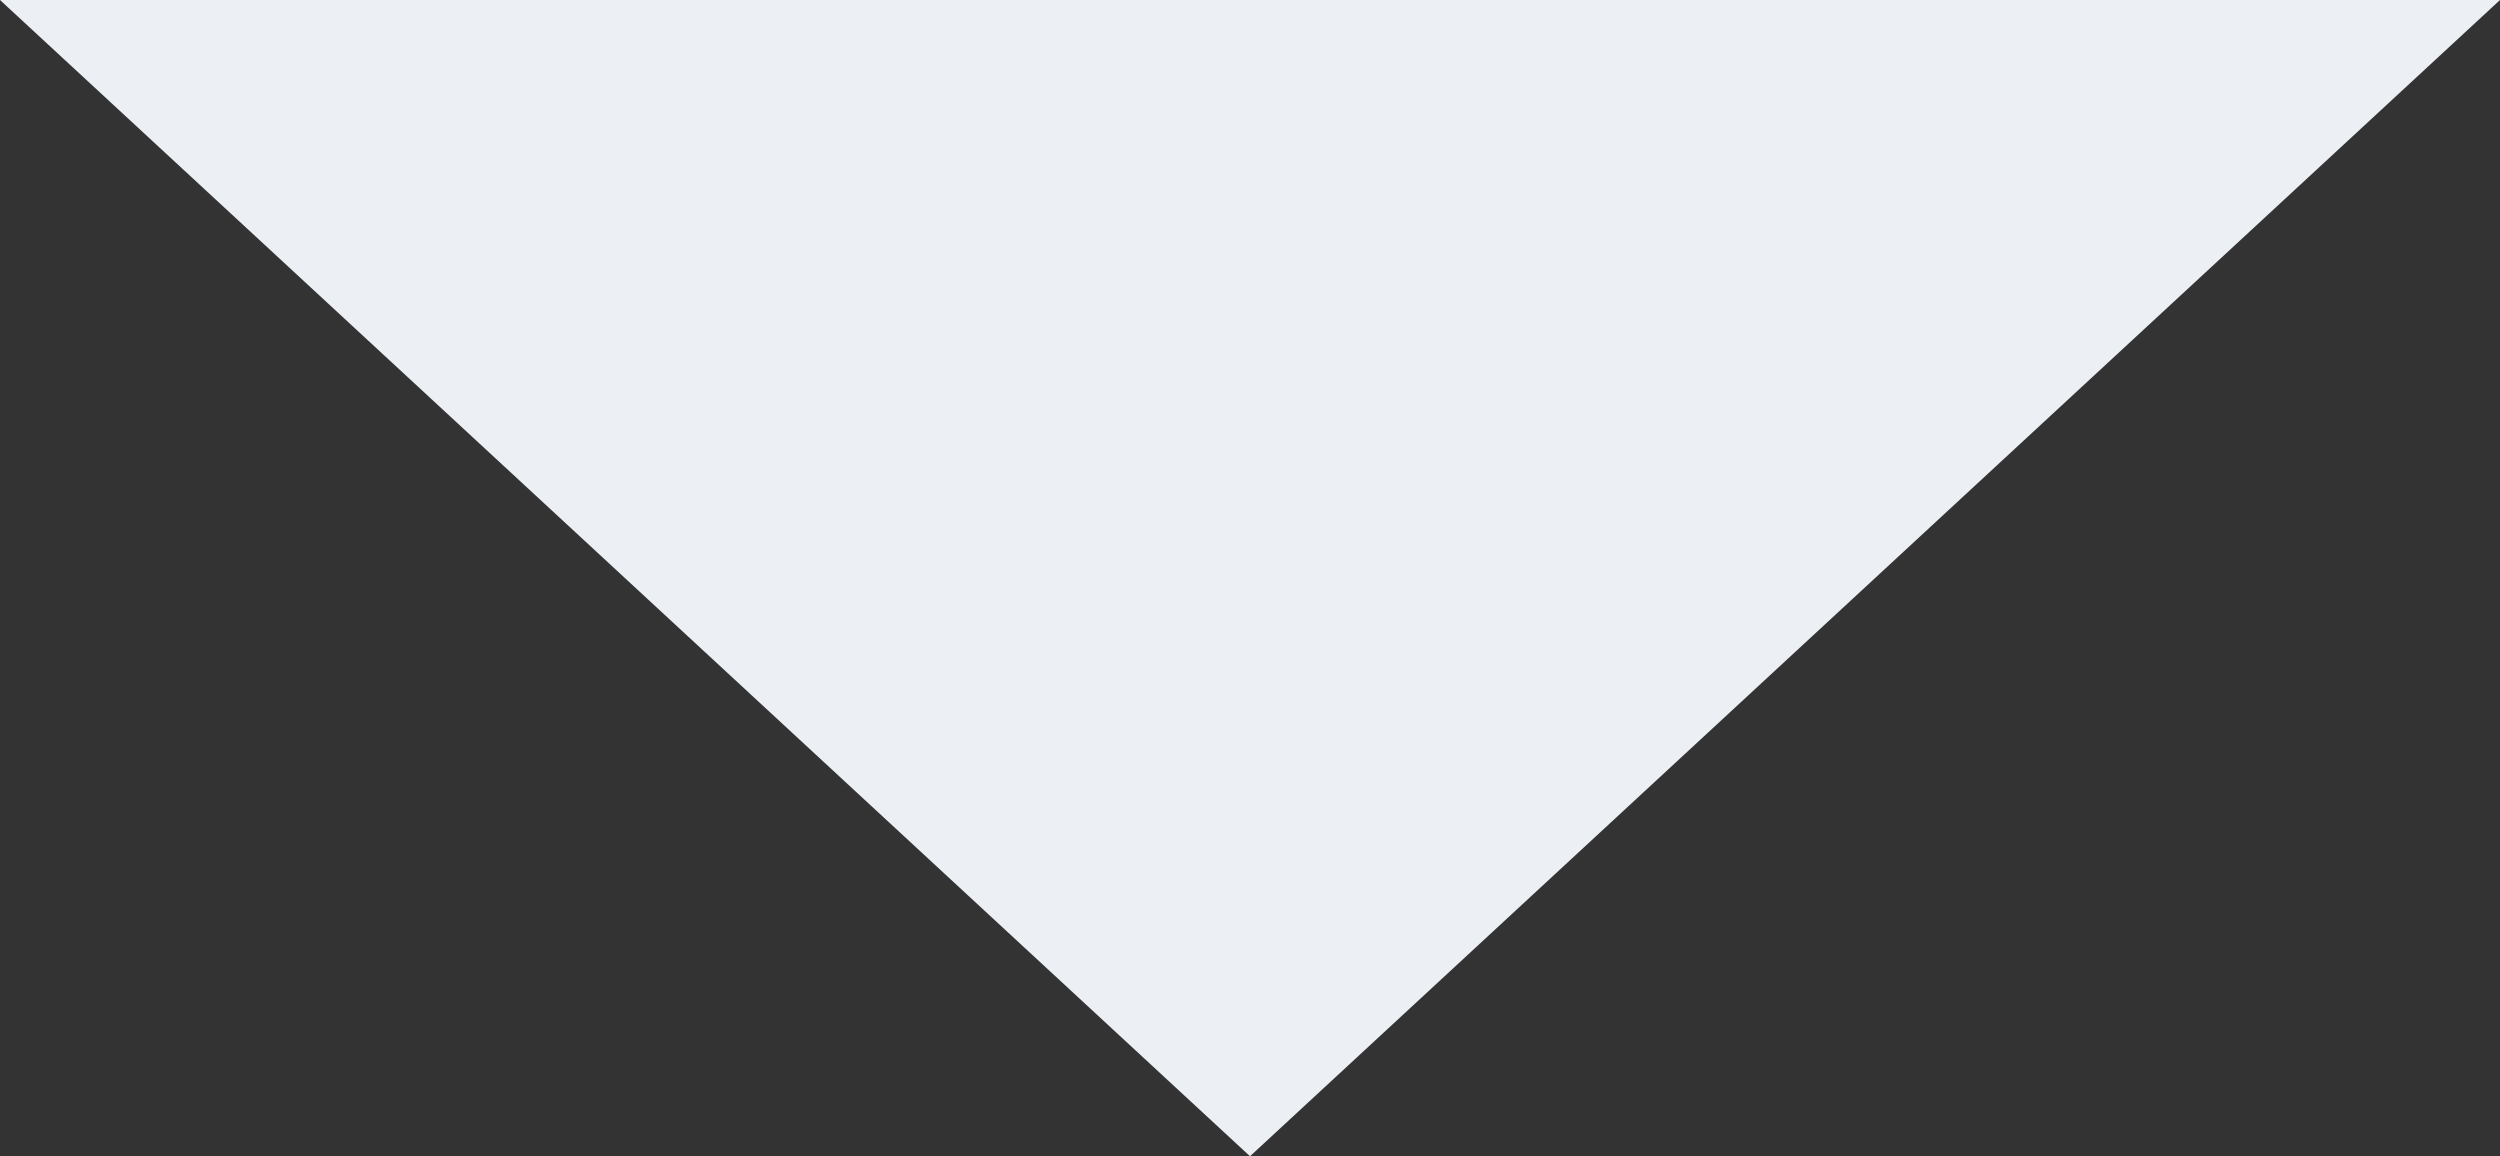 <svg xmlns="http://www.w3.org/2000/svg" width="80" height="37" viewBox="0 0 80 37"><rect x="0" y="0" width="80" height="37" fill="#333333" stroke="none"/><g id="レイヤー_2" data-name="レイヤー 2"><g id="レイヤー_1-2" data-name="レイヤー 1"><path d="M40,37,0,0H80Z" fill="#ecf0f4"/></g></g></svg>